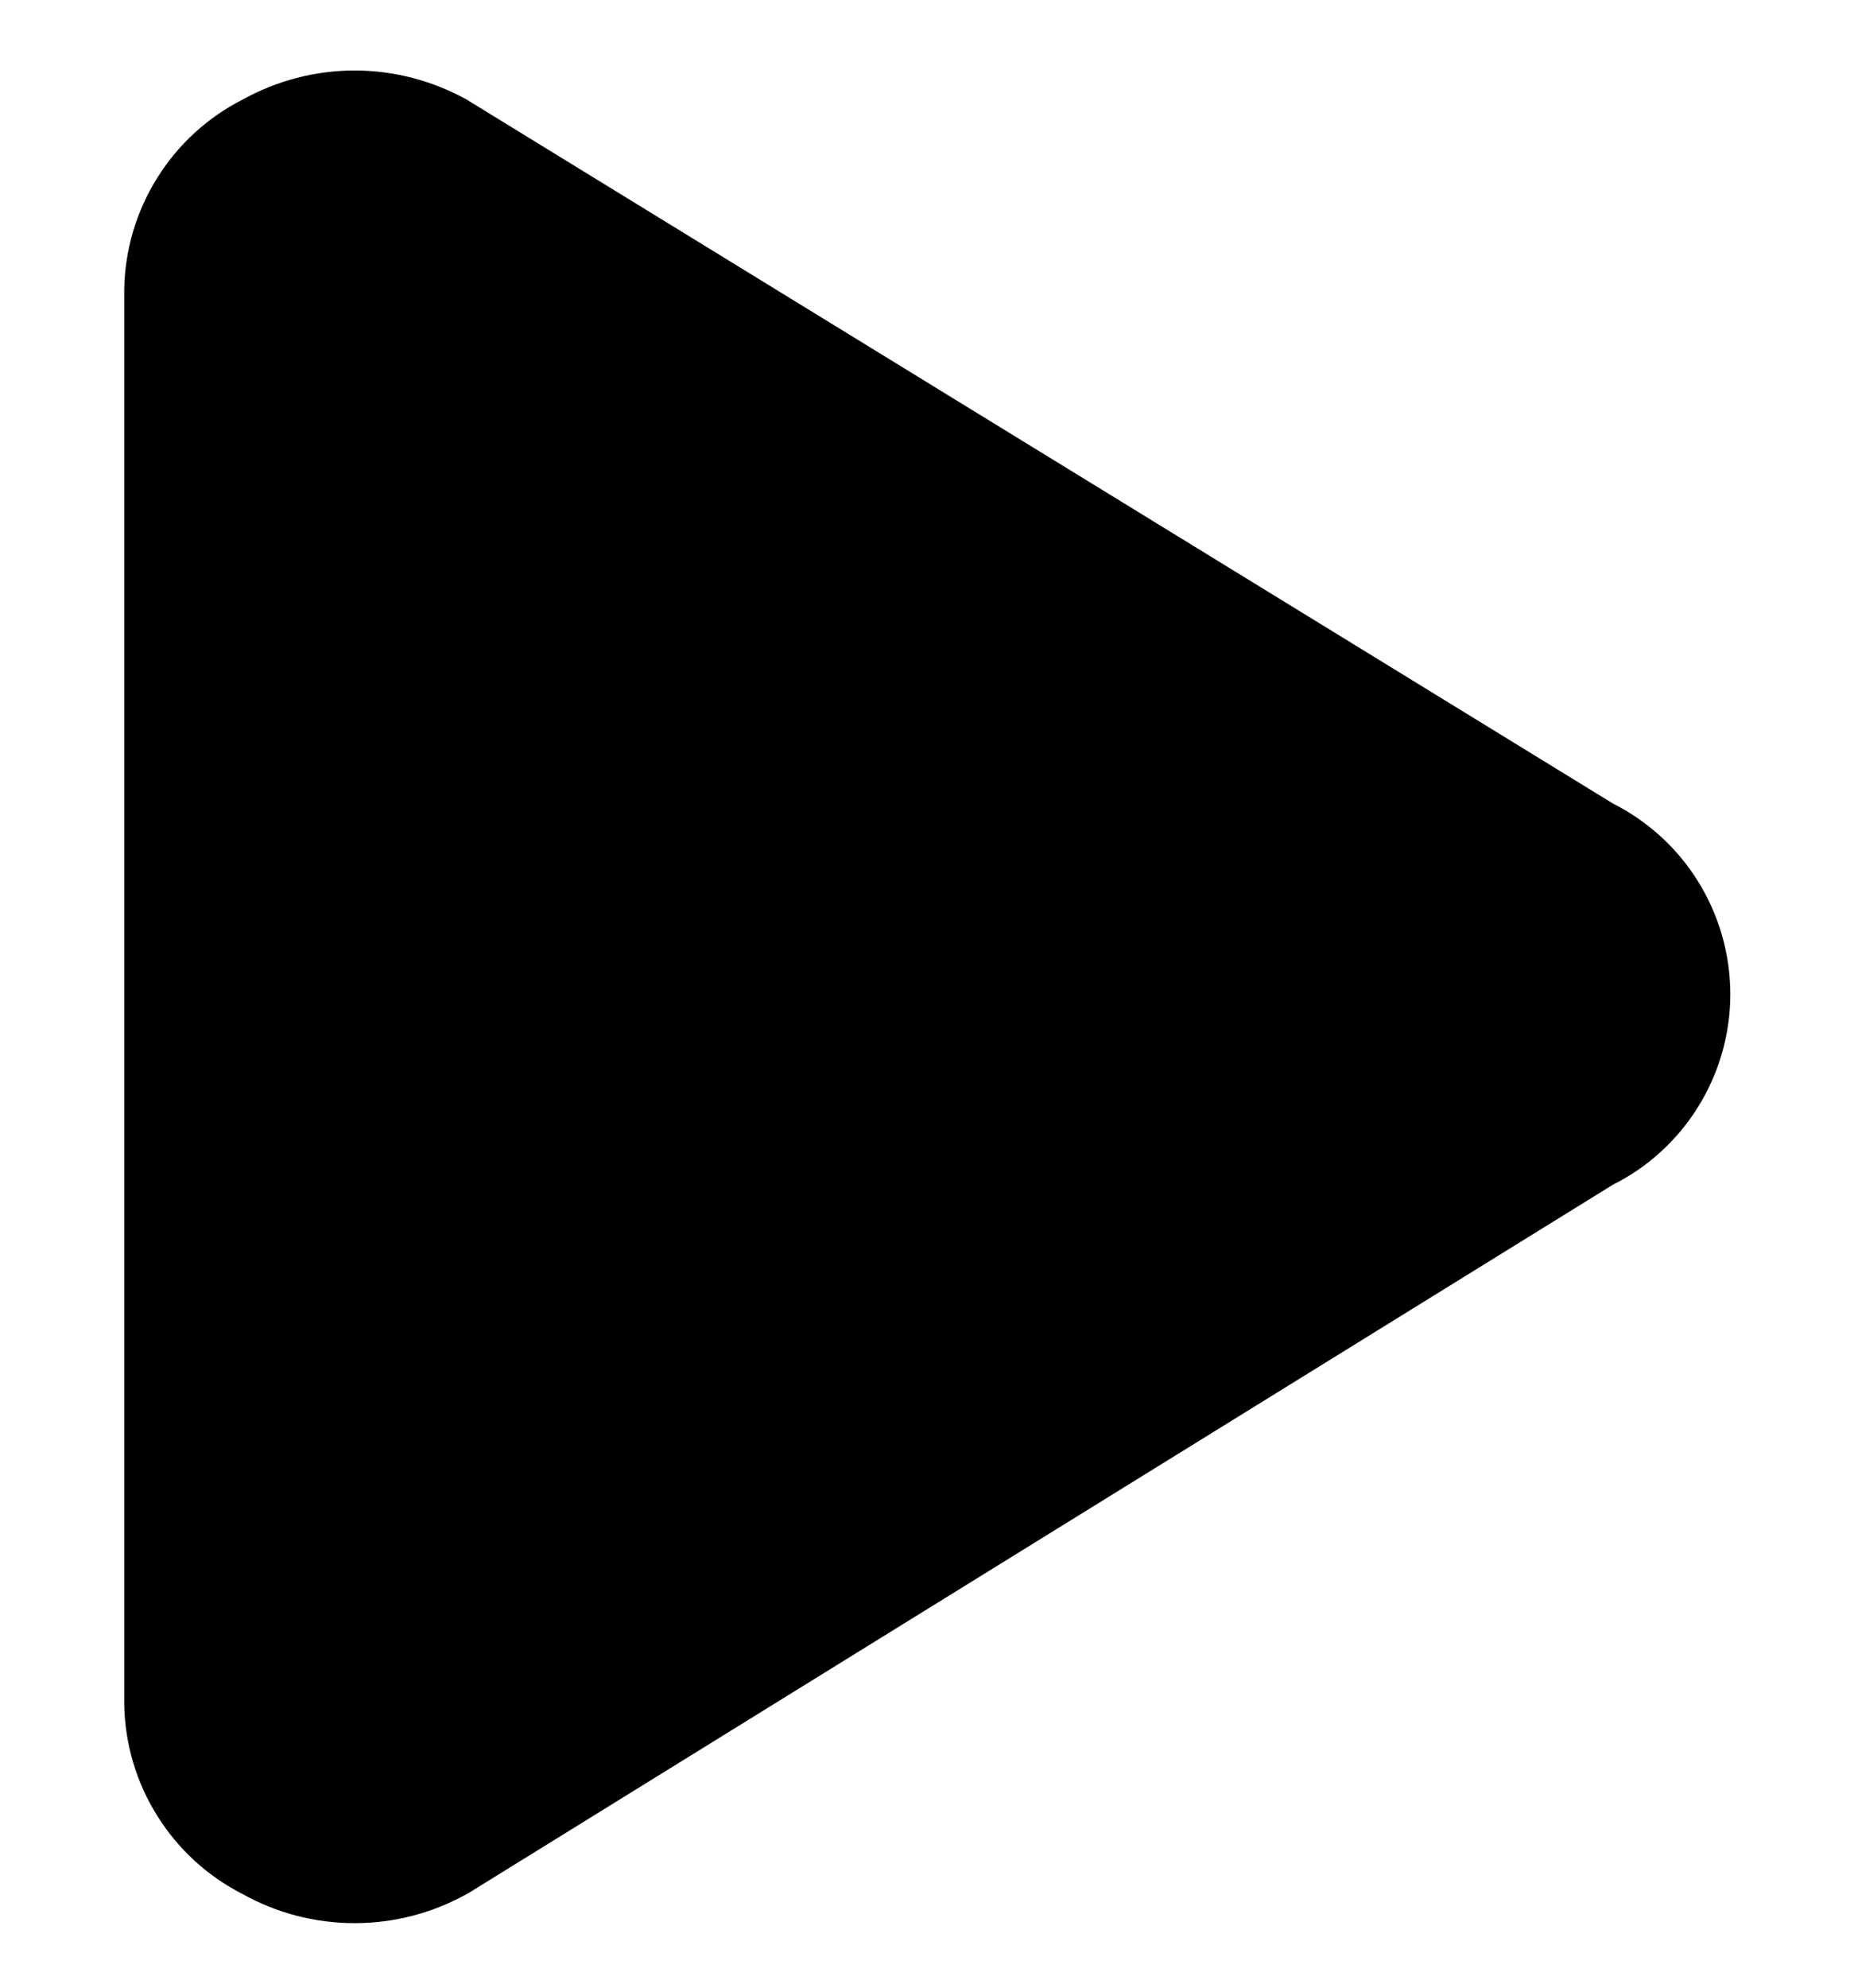 <svg width="14" height="15" viewBox="0 0 14 15" fill="none" xmlns="http://www.w3.org/2000/svg">
<path fill-rule="evenodd" clip-rule="evenodd" d="M2.678 0.532C2.382 0.532 2.091 0.608 1.833 0.751C1.569 0.885 1.347 1.088 1.19 1.338C1.03 1.592 0.943 1.884 0.938 2.184L0.938 2.193V12.853L0.938 12.861C0.943 13.161 1.03 13.454 1.19 13.707C1.347 13.957 1.569 14.16 1.833 14.294C2.091 14.438 2.382 14.513 2.678 14.513C2.978 14.513 3.272 14.436 3.534 14.288C3.539 14.285 3.545 14.281 3.551 14.278L12.18 8.94C12.442 8.809 12.663 8.608 12.819 8.359C12.98 8.103 13.066 7.806 13.066 7.503C13.066 7.2 12.98 6.903 12.819 6.646C12.663 6.397 12.441 6.196 12.18 6.064L3.549 0.767C3.544 0.763 3.539 0.76 3.534 0.757C3.272 0.61 2.978 0.532 2.678 0.532Z" fill="black"/>
</svg>
